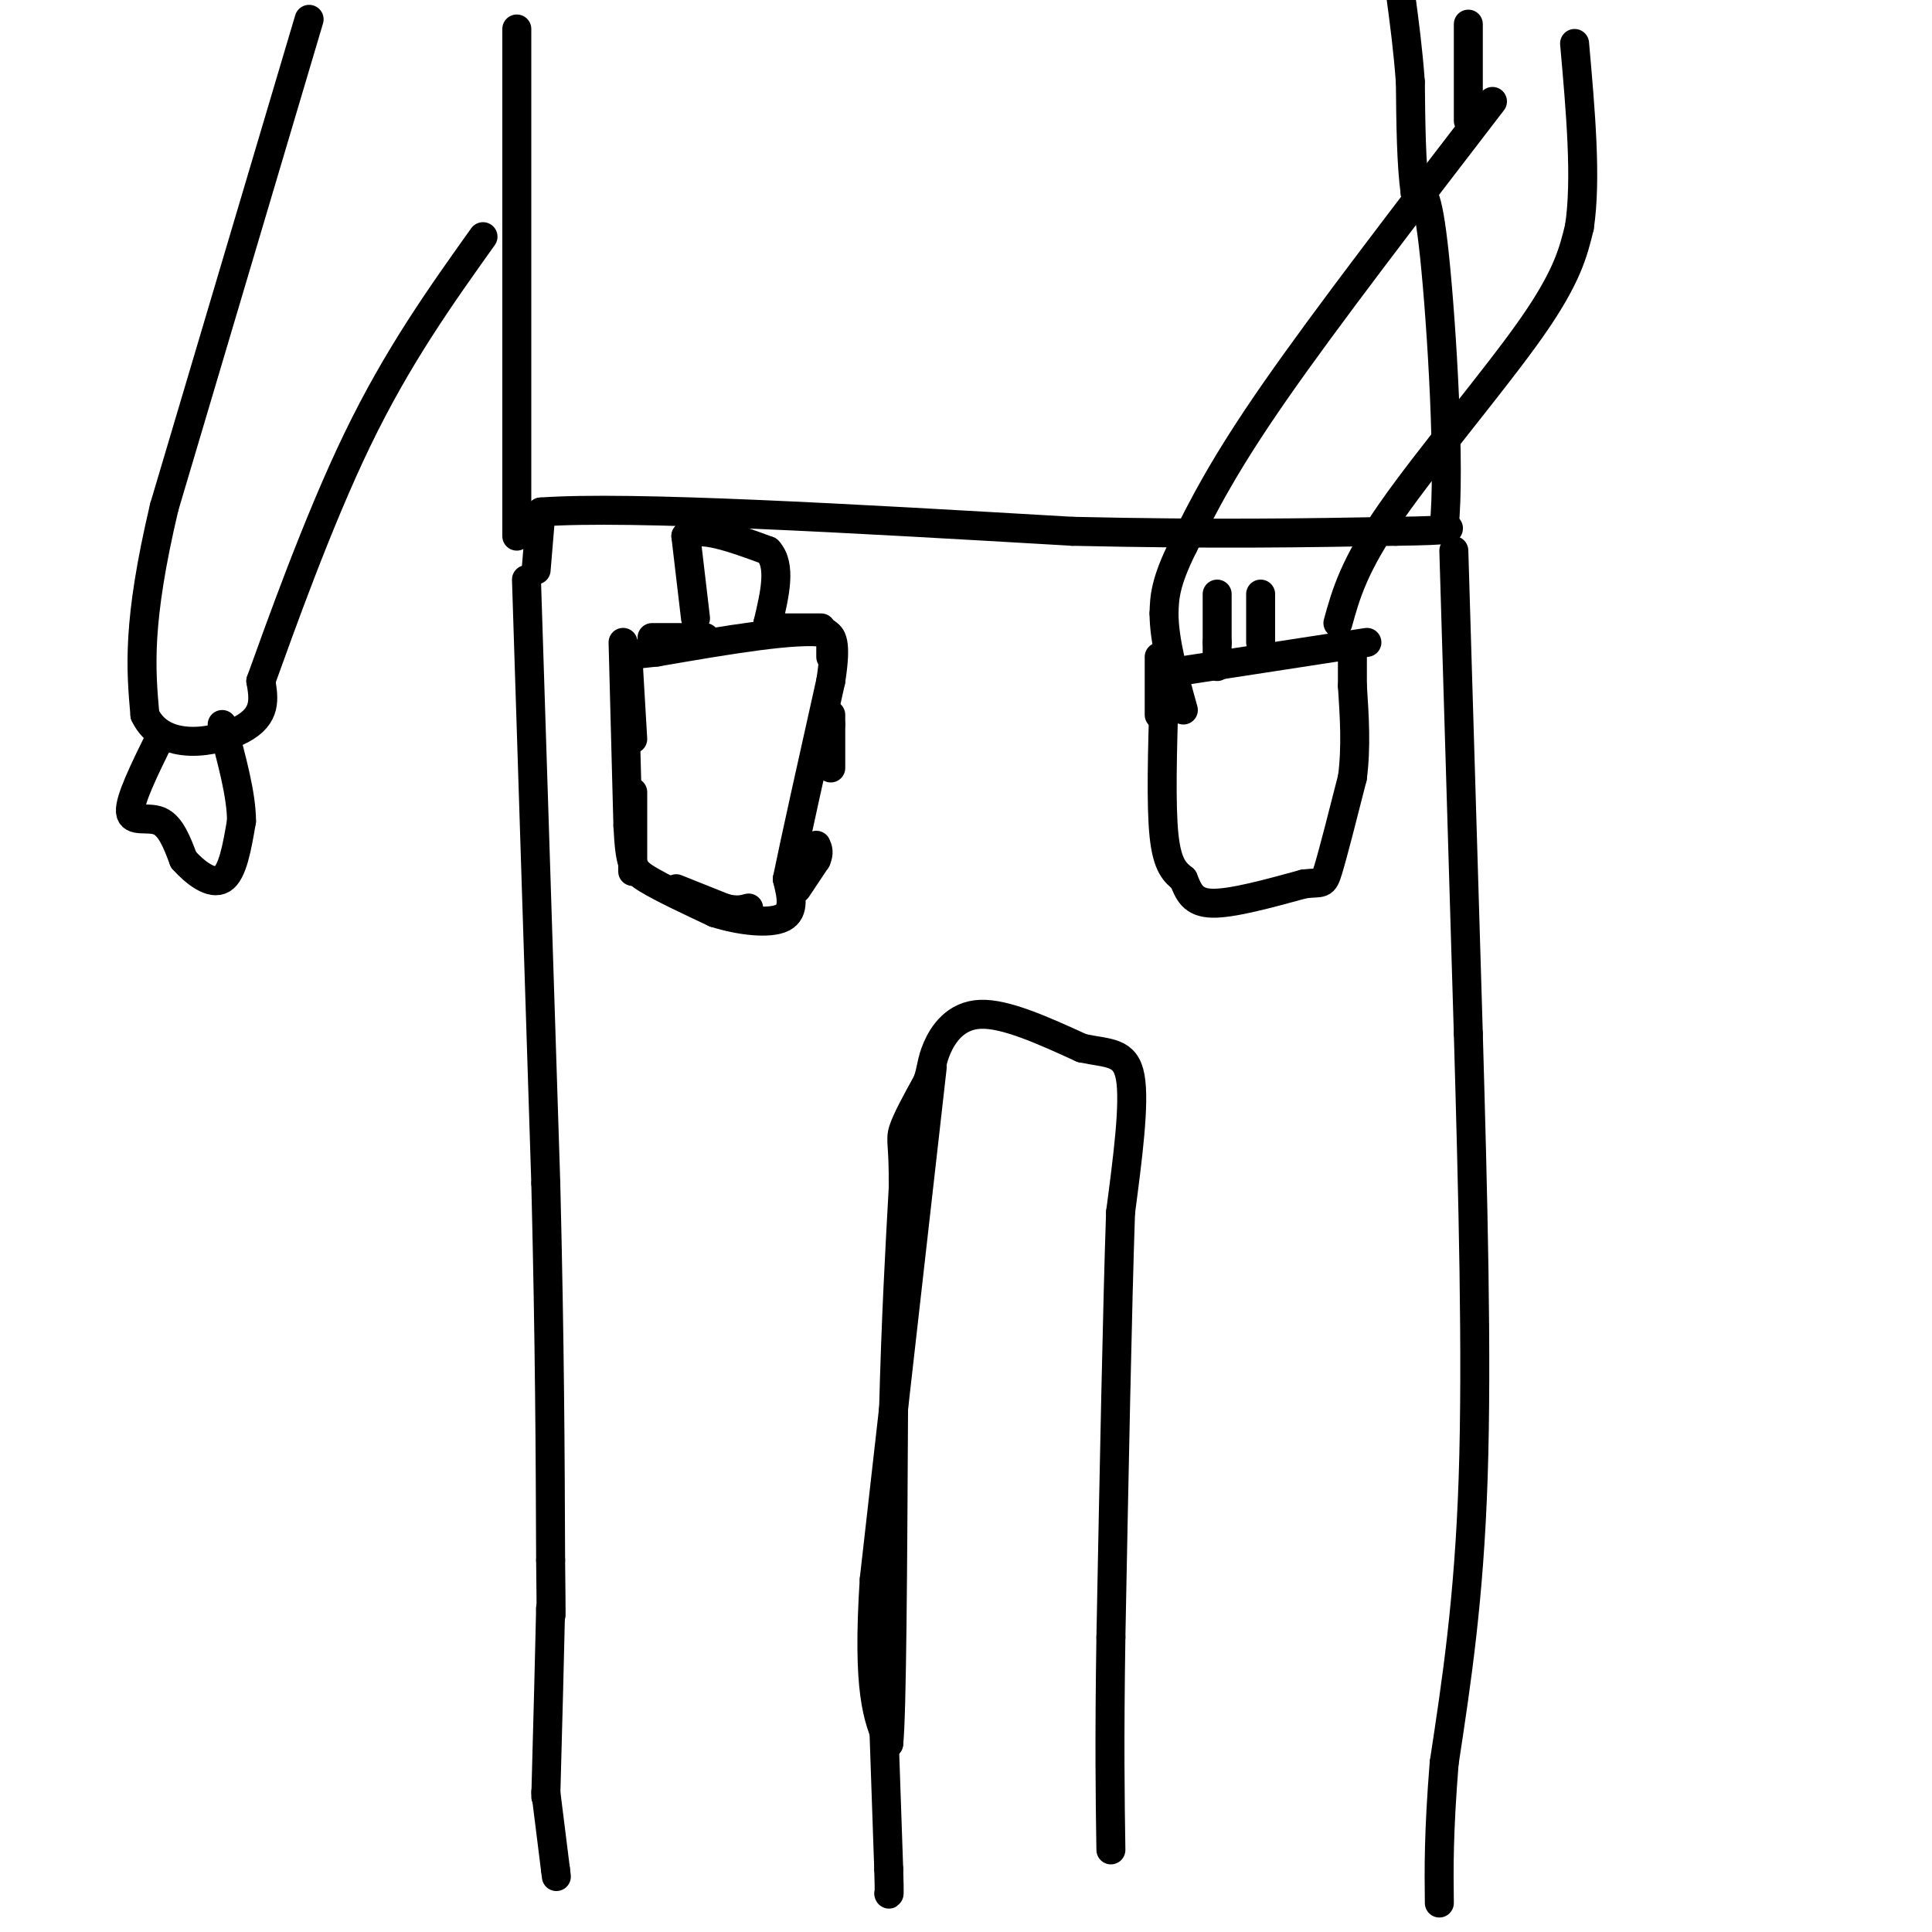 <svg viewBox='0 0 400 400' version='1.1' xmlns='http://www.w3.org/2000/svg' xmlns:xlink='http://www.w3.org/1999/xlink'><g fill='none' stroke='rgb(0,0,0)' stroke-width='6' stroke-linecap='round' stroke-linejoin='round'><path d='M109,120c0.000,0.000 4.000,125.000 4,125'/><path d='M113,245c0.833,33.833 0.917,55.917 1,78'/><path d='M114,323c0.167,14.667 0.083,12.333 0,10'/><path d='M114,333c-0.167,8.167 -0.583,23.583 -1,39'/><path d='M193,221c0.000,0.000 -12.000,106.000 -12,106'/><path d='M181,327c-1.500,23.333 0.750,28.667 3,34'/><path d='M184,361c0.667,-5.833 0.833,-37.417 1,-69'/><path d='M185,292c0.500,-19.167 1.250,-32.583 2,-46'/><path d='M187,246c0.089,-9.378 -0.689,-9.822 0,-12c0.689,-2.178 2.844,-6.089 5,-10'/><path d='M192,224c0.940,-2.631 0.792,-4.208 2,-7c1.208,-2.792 3.774,-6.798 9,-7c5.226,-0.202 13.113,3.399 21,7'/><path d='M224,217c5.578,1.178 9.022,0.622 10,6c0.978,5.378 -0.511,16.689 -2,28'/><path d='M232,251c-0.667,19.333 -1.333,53.667 -2,88'/><path d='M230,339c-0.333,22.000 -0.167,33.000 0,44'/><path d='M183,358c0.000,0.000 1.000,29.000 1,29'/><path d='M184,387c0.167,5.667 0.083,5.333 0,5'/><path d='M113,371c0.000,0.000 2.000,16.000 2,16'/><path d='M115,387c0.333,2.667 0.167,1.333 0,0'/><path d='M301,114c0.000,0.000 3.000,100.000 3,100'/><path d='M304,214c0.956,33.378 1.844,66.822 1,92c-0.844,25.178 -3.422,42.089 -6,59'/><path d='M299,365c-1.167,14.667 -1.083,21.833 -1,29'/><path d='M130,136c0.000,0.000 1.000,17.000 1,17'/><path d='M131,164c0.000,0.000 0.000,15.000 0,15'/><path d='M131,179c0.000,2.500 0.000,1.250 0,0'/><path d='M140,184c0.000,0.000 10.000,4.000 10,4'/><path d='M150,188c2.500,0.667 3.750,0.333 5,0'/><path d='M165,184c0.000,0.000 4.000,-6.000 4,-6'/><path d='M169,178c0.667,-1.500 0.333,-2.250 0,-3'/><path d='M172,159c0.000,0.000 0.000,-9.000 0,-9'/><path d='M172,150c0.000,-1.833 0.000,-1.917 0,-2'/><path d='M172,136c0.000,0.000 0.000,-4.000 0,-4'/><path d='M135,132c0.000,0.000 11.000,0.000 11,0'/><path d='M159,130c0.000,0.000 11.000,0.000 11,0'/><path d='M111,118c0.000,0.000 1.000,-12.000 1,-12'/><path d='M112,106c18.500,-1.333 64.250,1.333 110,4'/><path d='M222,110c29.500,0.667 48.250,0.333 67,0'/><path d='M289,110c12.833,-0.167 11.417,-0.583 10,-1'/><path d='M299,109c1.289,-12.022 -0.489,-41.578 -2,-56c-1.511,-14.422 -2.756,-13.711 -4,-13'/><path d='M293,40c-0.833,-6.000 -0.917,-14.500 -1,-23'/><path d='M292,17c-0.500,-6.833 -1.250,-12.417 -2,-18'/><path d='M107,6c0.000,0.000 0.000,105.000 0,105'/><path d='M64,4c0.000,0.000 -30.000,101.000 -30,101'/><path d='M34,105c-5.667,24.000 -4.833,33.500 -4,43'/><path d='M30,148c3.644,7.800 14.756,5.800 20,3c5.244,-2.800 4.622,-6.400 4,-10'/><path d='M54,141c3.911,-10.800 11.689,-32.800 20,-50c8.311,-17.200 17.156,-29.600 26,-42'/><path d='M33,153c-3.089,6.289 -6.178,12.578 -6,15c0.178,2.422 3.622,0.978 6,2c2.378,1.022 3.689,4.511 5,8'/><path d='M38,178c2.378,2.667 5.822,5.333 8,4c2.178,-1.333 3.089,-6.667 4,-12'/><path d='M50,170c0.000,-5.333 -2.000,-12.667 -4,-20'/><path d='M309,21c-17.167,22.333 -34.333,44.667 -45,60c-10.667,15.333 -14.833,23.667 -19,32'/><path d='M245,113c-3.833,7.667 -3.917,10.833 -4,14'/><path d='M241,127c0.000,5.667 2.000,12.833 4,20'/><path d='M277,129c1.644,-5.956 3.289,-11.911 11,-23c7.711,-11.089 21.489,-27.311 29,-38c7.511,-10.689 8.756,-15.844 10,-21'/><path d='M327,47c1.500,-9.833 0.250,-23.917 -1,-38'/><path d='M304,5c0.000,0.000 0.000,20.000 0,20'/><path d='M244,139c0.000,0.000 39.000,-6.000 39,-6'/><path d='M240,136c0.000,0.000 0.000,12.000 0,12'/><path d='M241,144c-0.333,11.333 -0.667,22.667 0,29c0.667,6.333 2.333,7.667 4,9'/><path d='M245,182c1.111,2.689 1.889,4.911 6,5c4.111,0.089 11.556,-1.956 19,-4'/><path d='M270,183c3.844,-0.444 3.956,0.444 5,-3c1.044,-3.444 3.022,-11.222 5,-19'/><path d='M280,161c0.833,-6.333 0.417,-12.667 0,-19'/><path d='M280,142c0.000,-4.167 0.000,-5.083 0,-6'/><path d='M129,133c0.000,0.000 1.000,38.000 1,38'/><path d='M130,171c0.422,8.044 0.978,9.156 4,11c3.022,1.844 8.511,4.422 14,7'/><path d='M148,189c5.244,1.667 11.356,2.333 14,1c2.644,-1.333 1.822,-4.667 1,-8'/><path d='M163,182c1.667,-8.167 5.333,-24.583 9,-41'/><path d='M172,141c1.333,-8.500 0.167,-9.250 -1,-10'/><path d='M171,131c-6.000,-1.000 -20.500,1.500 -35,4'/><path d='M136,135c-6.000,0.667 -3.500,0.333 -1,0'/><path d='M144,128c0.000,0.000 -2.000,-17.000 -2,-17'/><path d='M142,111c2.500,-2.333 9.750,0.333 17,3'/><path d='M159,114c2.833,3.000 1.417,9.000 0,15'/><path d='M159,129c0.000,2.500 0.000,1.250 0,0'/><path d='M252,123c0.000,0.000 0.000,10.000 0,10'/><path d='M252,133c0.000,2.500 0.000,3.750 0,5'/><path d='M261,123c0.000,0.000 0.000,10.000 0,10'/></g>
</svg>